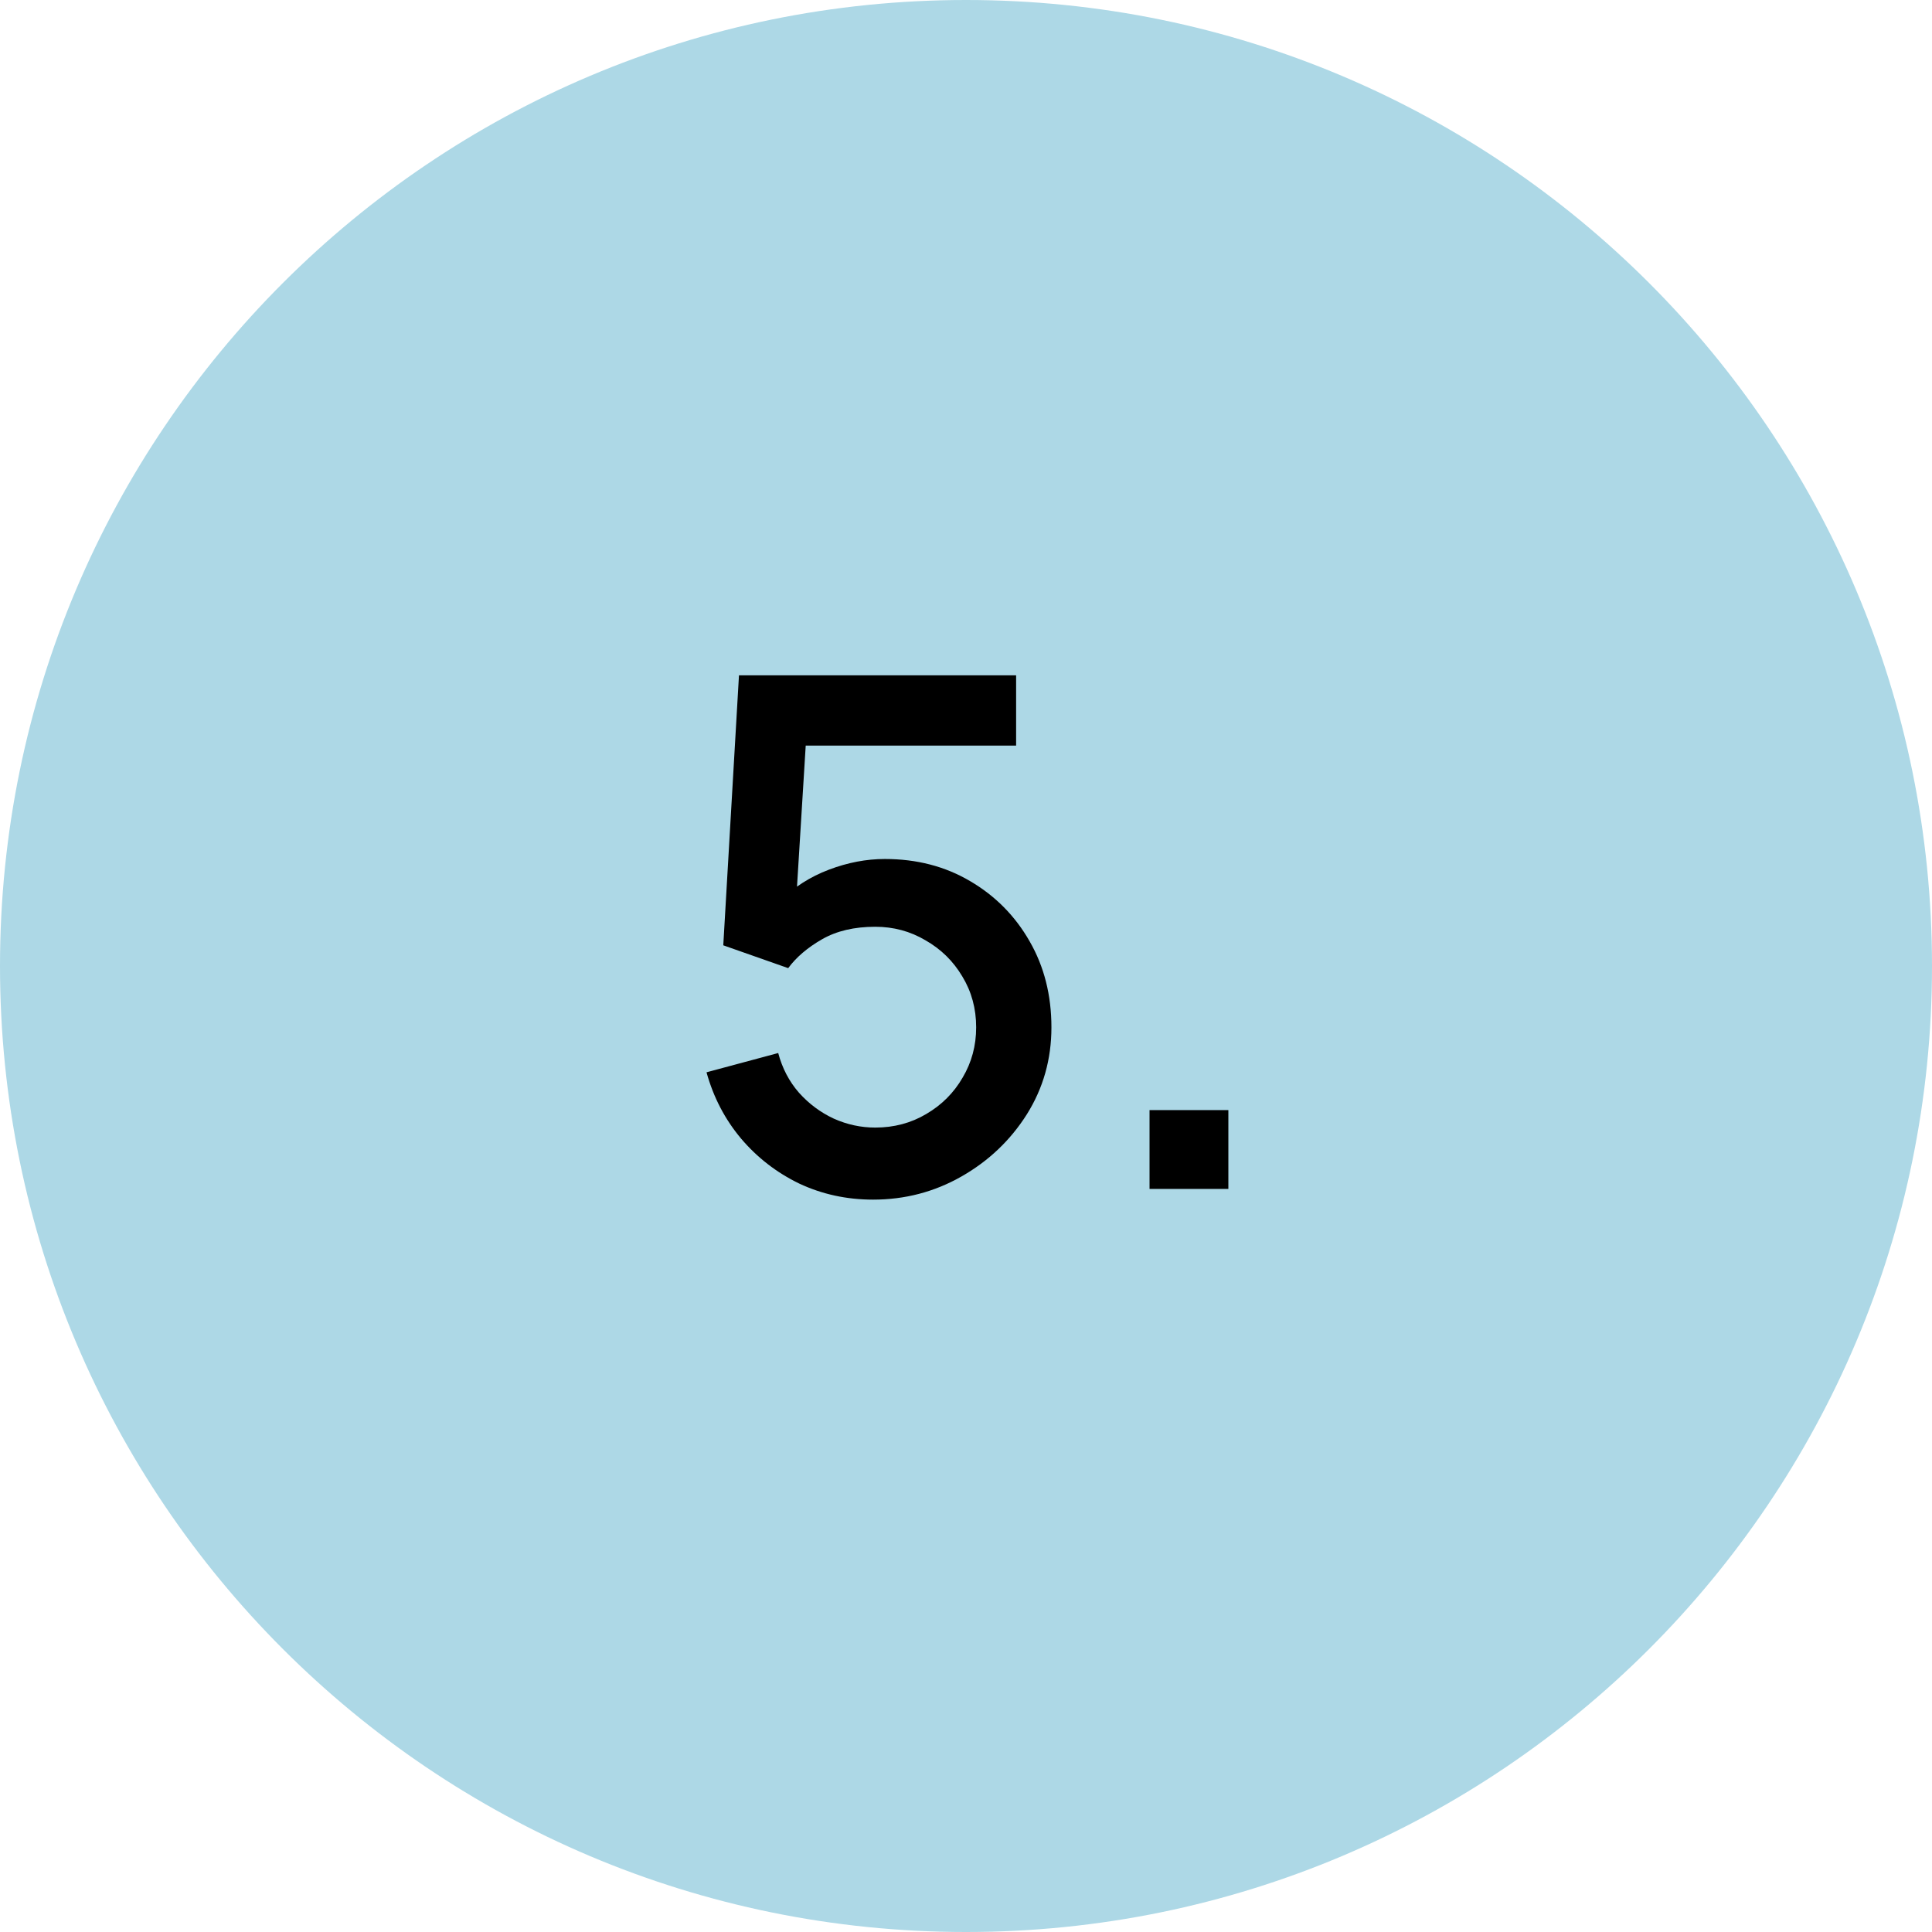 <svg xmlns="http://www.w3.org/2000/svg" width="65" height="65" viewBox="0 0 65 65" fill="none"><path d="M65 32.5C65 50.449 50.449 65 32.5 65C14.551 65 0 50.449 0 32.5C0 14.551 14.551 0 32.5 0C50.449 0 65 14.551 65 32.5Z" fill="#ADD8E6"></path><path d="M29.374 40.36C28.486 40.36 27.658 40.18 26.89 39.82C26.13 39.452 25.478 38.948 24.934 38.308C24.39 37.66 24.002 36.916 23.77 36.076L26.182 35.428C26.318 35.94 26.55 36.384 26.878 36.76C27.214 37.136 27.606 37.428 28.054 37.636C28.502 37.836 28.966 37.936 29.446 37.936C30.078 37.936 30.65 37.784 31.162 37.48C31.682 37.176 32.09 36.768 32.386 36.256C32.69 35.744 32.842 35.18 32.842 34.564C32.842 33.932 32.686 33.36 32.374 32.848C32.07 32.336 31.658 31.932 31.138 31.636C30.626 31.332 30.062 31.18 29.446 31.18C28.742 31.18 28.146 31.32 27.658 31.6C27.17 31.88 26.79 32.204 26.518 32.572L24.334 31.804L24.862 22.72H34.186V25.084H26.146L27.166 24.136L26.746 30.94L26.254 30.304C26.71 29.848 27.254 29.5 27.886 29.26C28.518 29.02 29.146 28.9 29.77 28.9C30.842 28.9 31.798 29.148 32.638 29.644C33.486 30.14 34.154 30.816 34.642 31.672C35.13 32.52 35.374 33.484 35.374 34.564C35.374 35.636 35.098 36.612 34.546 37.492C33.994 38.364 33.262 39.06 32.35 39.58C31.438 40.1 30.446 40.36 29.374 40.36Z" fill="black"></path><path d="M38.675 40V37.348H41.327V40H38.675Z" fill="black"></path></svg>